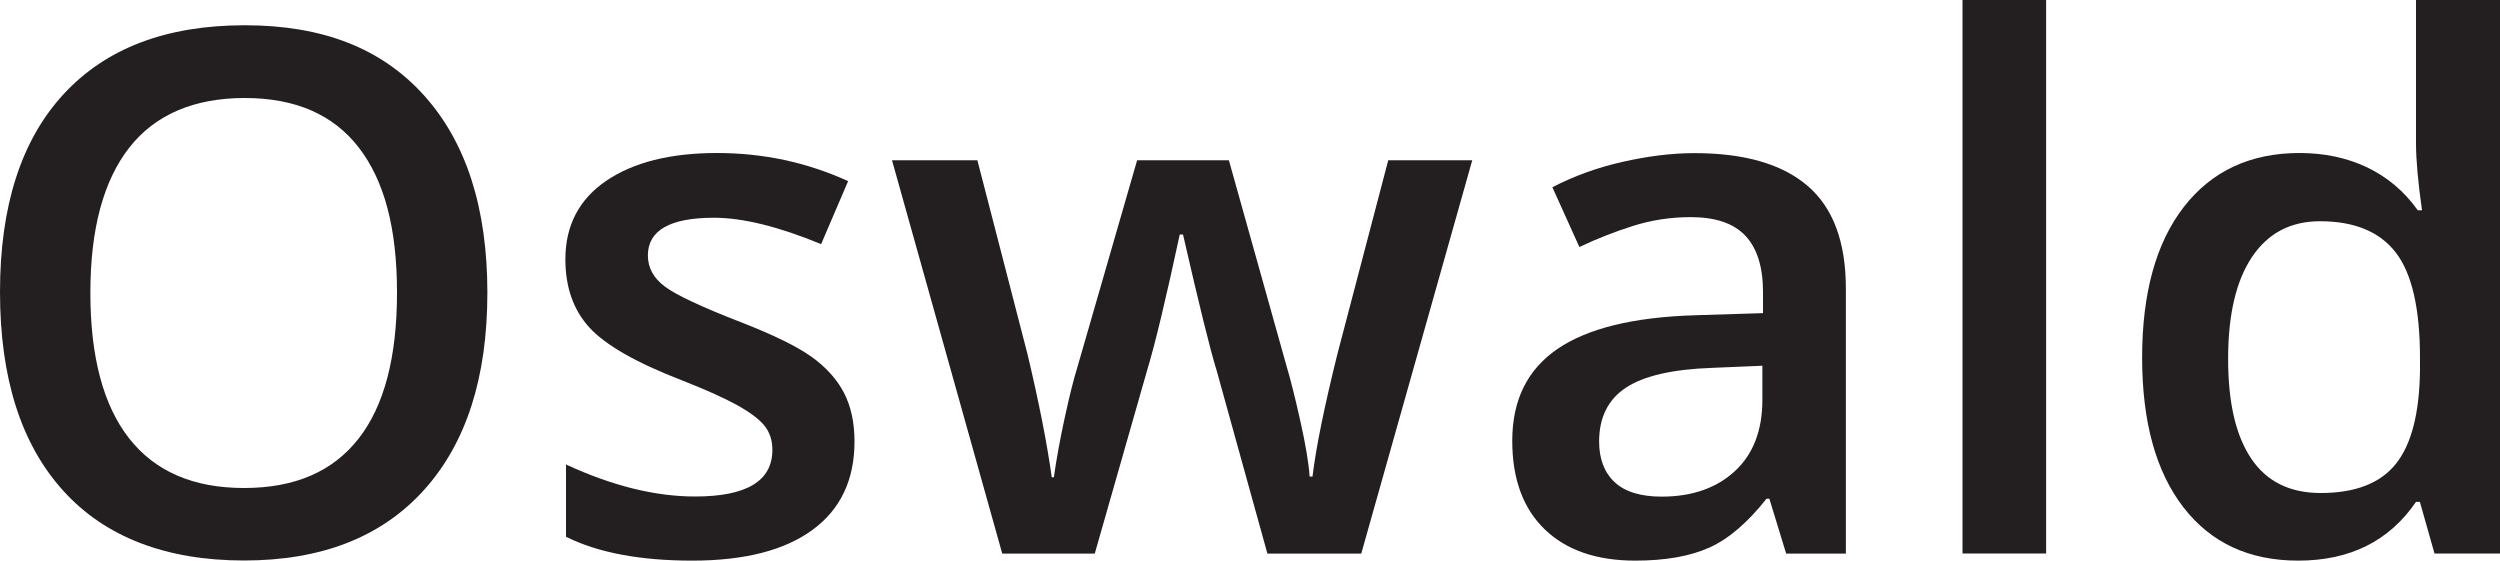<svg viewBox="0 0 200 44.85" xmlns="http://www.w3.org/2000/svg" id="Layer_1"><defs><style>.cls-1{fill:#231f20;}</style></defs><path d="M38.99,23.42c0,6.77-1.69,12.04-5.08,15.79s-8.18,5.63-14.39,5.63-11.1-1.86-14.47-5.59S0,30.23,0,23.36,1.69,11.22,5.08,7.54,13.3,2.02,19.58,2.02s10.97,1.87,14.34,5.61,5.07,9,5.07,15.79ZM7.23,23.42c0,5.12,1.03,9.01,3.1,11.65s5.13,3.97,9.19,3.97,7.09-1.31,9.15-3.93,3.09-6.52,3.09-11.7-1.02-8.97-3.06-11.61-5.08-3.96-9.12-3.96-7.16,1.32-9.23,3.96-3.12,6.51-3.12,11.61Z" class="cls-1"></path><path d="M68.36,35.32c0,3.07-1.12,5.43-3.36,7.07s-5.44,2.46-9.62,2.46-7.56-.64-10.1-1.91v-5.78c3.7,1.71,7.14,2.56,10.33,2.56,4.12,0,6.18-1.24,6.18-3.73,0-.8-.23-1.46-.68-1.99s-1.2-1.08-2.25-1.65-2.49-1.21-4.35-1.94c-3.62-1.4-6.08-2.81-7.36-4.21s-1.92-3.23-1.92-5.46c0-2.69,1.09-4.79,3.26-6.27s5.13-2.23,8.86-2.23,7.2.75,10.5,2.25l-2.16,5.04c-3.4-1.4-6.25-2.11-8.57-2.11-3.53,0-5.29,1.01-5.29,3.02,0,.99.46,1.82,1.38,2.5s2.93,1.62,6.02,2.82c2.6,1.01,4.49,1.93,5.66,2.76s2.05,1.8,2.62,2.89.85,2.4.85,3.91Z" class="cls-1"></path><path d="M101.39,44.28l-4.07-14.68c-.49-1.56-1.38-5.17-2.68-10.84h-.26c-1.1,5.12-1.97,8.76-2.62,10.9l-4.18,14.63h-7.4l-8.82-31.47h6.83l4.01,15.51c.91,3.83,1.56,7.11,1.94,9.85h.17c.19-1.38.48-2.97.87-4.77s.73-3.14,1.01-4.03l4.78-16.56h7.34l4.64,16.56c.28.93.64,2.35,1.07,4.27s.68,3.41.75,4.47h.23c.28-2.33.95-5.6,1.99-9.79l4.07-15.51h6.72l-8.88,31.47h-7.51Z" class="cls-1"></path><path d="M142.89,44.28l-1.34-4.38h-.23c-1.52,1.92-3.04,3.22-4.58,3.91s-3.51,1.04-5.92,1.04c-3.09,0-5.51-.83-7.24-2.5s-2.6-4.03-2.6-7.09c0-3.24,1.2-5.69,3.61-7.34s6.08-2.55,11.01-2.7l5.44-.17v-1.68c0-2.01-.47-3.51-1.41-4.51s-2.4-1.49-4.37-1.49c-1.61,0-3.16.24-4.64.71s-2.9,1.03-4.27,1.68l-2.16-4.78c1.71-.89,3.58-1.57,5.61-2.03s3.95-.7,5.75-.7c4,0,7.02.87,9.06,2.62s3.06,4.49,3.06,8.22v21.2h-4.78ZM132.93,39.73c2.43,0,4.38-.68,5.85-2.03s2.21-3.26,2.21-5.71v-2.73l-4.04.17c-3.15.11-5.44.64-6.87,1.58s-2.15,2.38-2.15,4.31c0,1.4.42,2.49,1.25,3.26s2.09,1.15,3.76,1.15Z" class="cls-1"></path><path d="M163.69,44.28h-6.69V0h6.69v44.28Z" class="cls-1"></path><path d="M183.86,44.85c-3.93,0-6.99-1.42-9.19-4.27s-3.3-6.84-3.3-11.98,1.11-9.18,3.34-12.05,5.32-4.31,9.26-4.31,7.29,1.53,9.45,4.58h.34c-.32-2.26-.48-4.04-.48-5.35V0h6.72v44.28h-5.24l-1.17-4.13h-.31c-2.14,3.13-5.28,4.7-9.42,4.7ZM185.66,39.44c2.75,0,4.75-.77,6-2.32s1.9-4.06,1.94-7.53v-.94c0-3.97-.65-6.78-1.94-8.45s-3.31-2.5-6.06-2.5c-2.35,0-4.16.95-5.44,2.86s-1.91,4.62-1.91,8.15.62,6.15,1.85,7.98,3.08,2.75,5.55,2.75Z" class="cls-1"></path></svg>